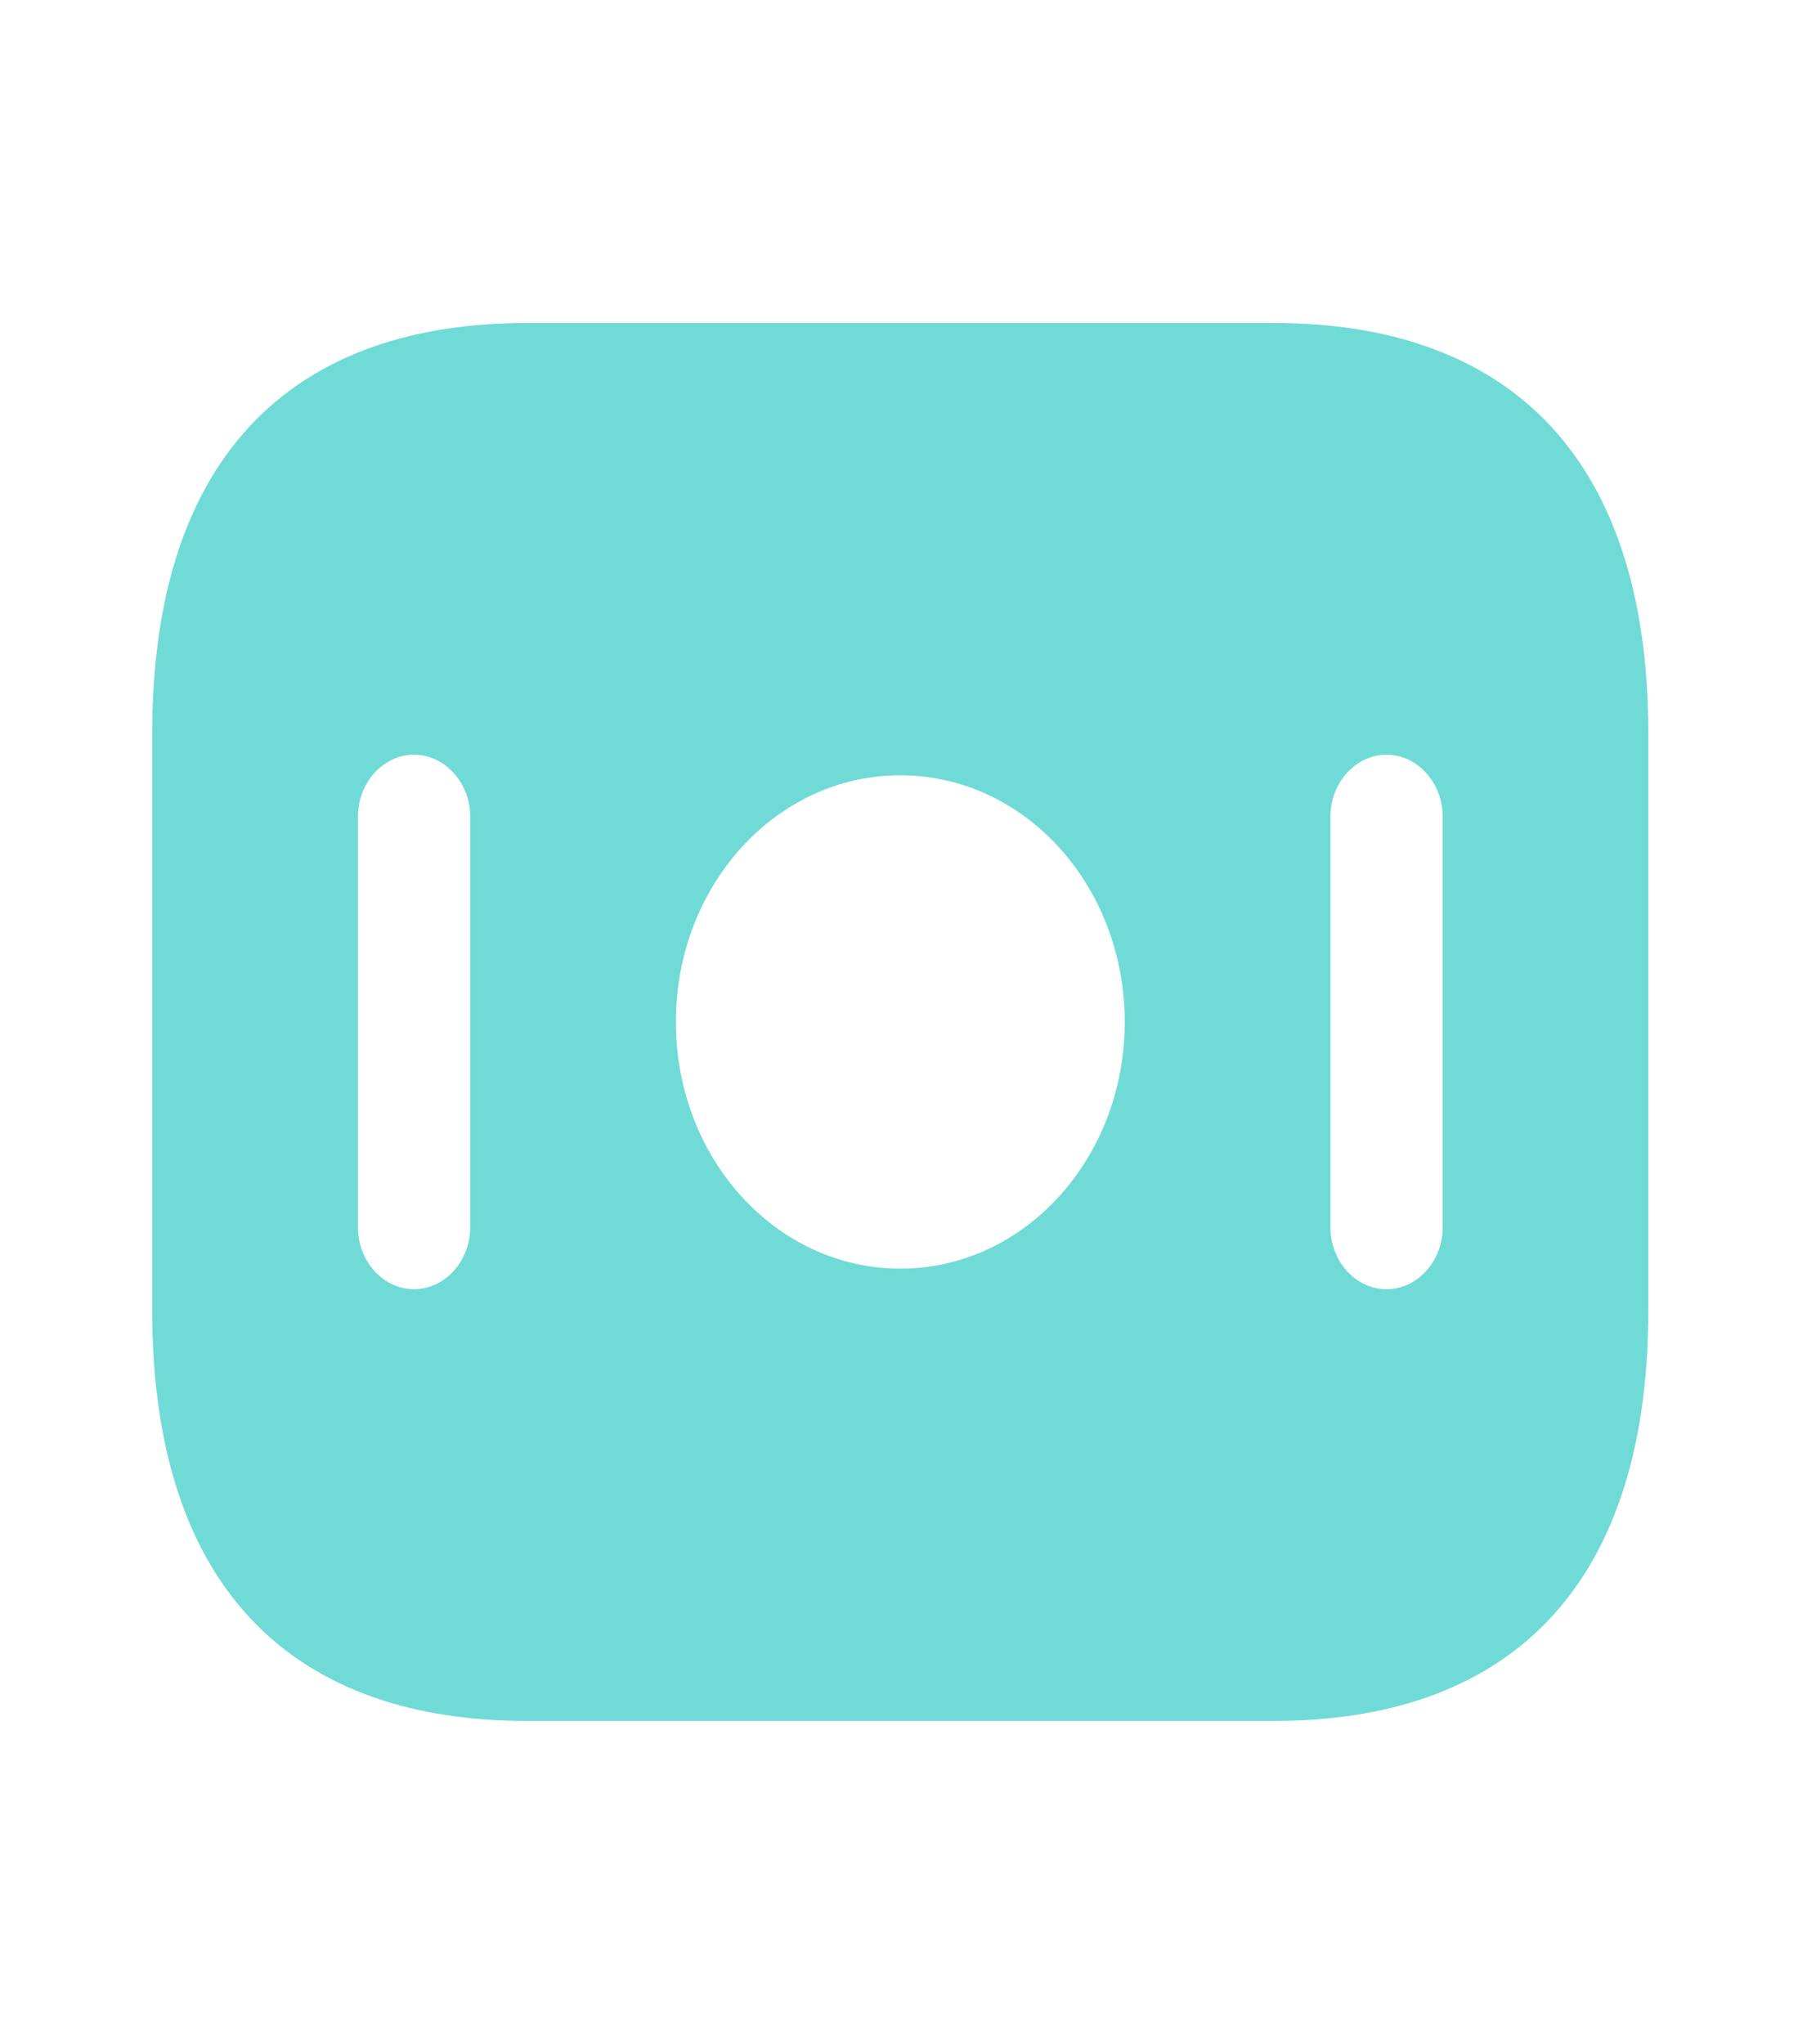<svg width="22" height="25" viewBox="0 0 22 25" fill="none" xmlns="http://www.w3.org/2000/svg">
<path d="M15.592 3.951H6.439C3.693 3.951 1.862 5.46 1.862 8.98V16.02C1.862 19.54 3.693 21.049 6.439 21.049H15.592C18.338 21.049 20.169 19.54 20.169 16.02V8.98C20.169 5.46 18.338 3.951 15.592 3.951ZM5.753 15.014C5.753 15.427 5.441 15.769 5.066 15.769C4.691 15.769 4.38 15.427 4.38 15.014V9.986C4.38 9.573 4.691 9.231 5.066 9.231C5.441 9.231 5.753 9.573 5.753 9.986V15.014ZM11.016 15.517C9.496 15.517 8.27 14.169 8.27 12.5C8.27 10.831 9.496 9.483 11.016 9.483C12.535 9.483 13.762 10.831 13.762 12.5C13.762 14.169 12.535 15.517 11.016 15.517ZM17.652 15.014C17.652 15.427 17.341 15.769 16.965 15.769C16.59 15.769 16.279 15.427 16.279 15.014V9.986C16.279 9.573 16.59 9.231 16.965 9.231C17.341 9.231 17.652 9.573 17.652 9.986V15.014Z" fill="#70DBD6"/>
</svg>
